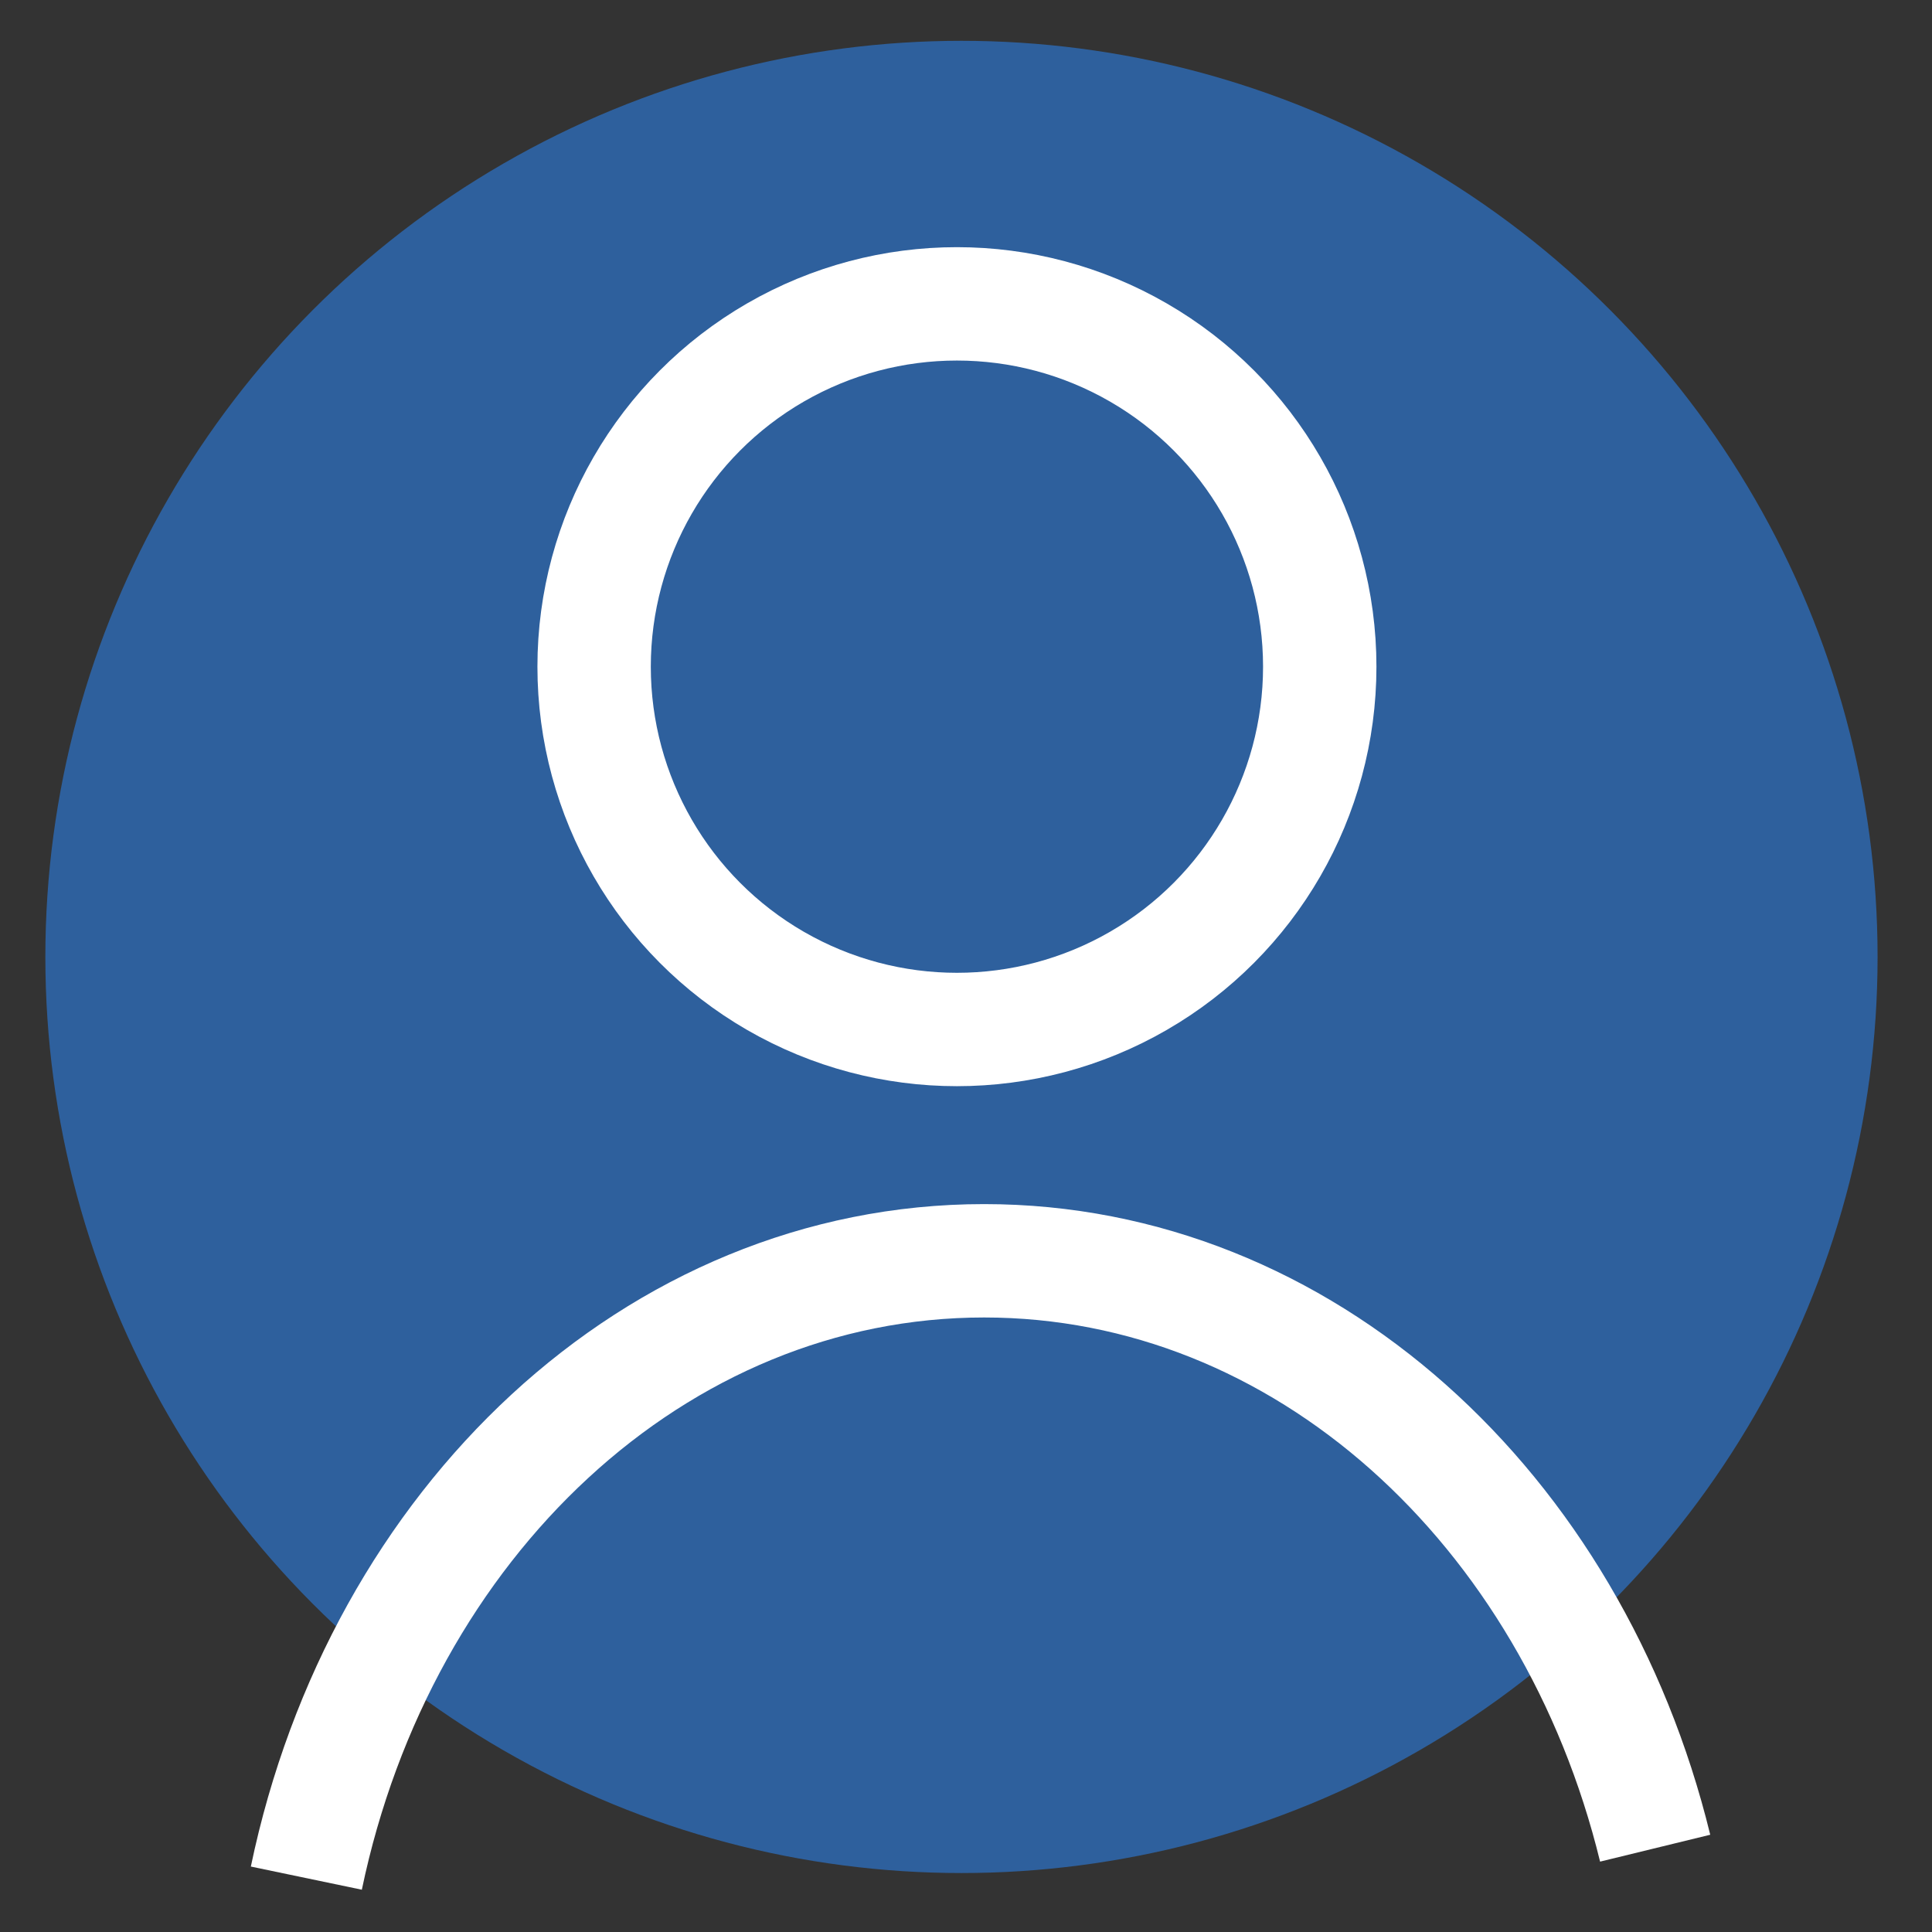 <?xml version="1.0" encoding="utf-8"?>
<!DOCTYPE svg PUBLIC "-//W3C//DTD SVG 1.1//EN" "http://www.w3.org/Graphics/SVG/1.1/DTD/svg11.dtd">
<svg version="1.1" id="Capa_1" xmlns="http://www.w3.org/2000/svg" viewBox="0 0 426 426">

<rect x="0" y="0" width="426" height="426" fill="#333333" stroke="none"/>

<circle fill="#2E609D" cx="212" cy="211" r="202"/>
<circle fill="none" stroke="#FFFFFF" stroke-width="25" stroke-miterlimit="10" cx="211" cy="147" r="80"/>
<path fill="none" stroke="#FFFFFF" stroke-width="25" stroke-miterlimit="10" d="M364.958,407.519
	C346.659,332.537,287.346,278,217,278c-72.395,0-133.105,57.76-149.453,136.122"/>
</svg>

